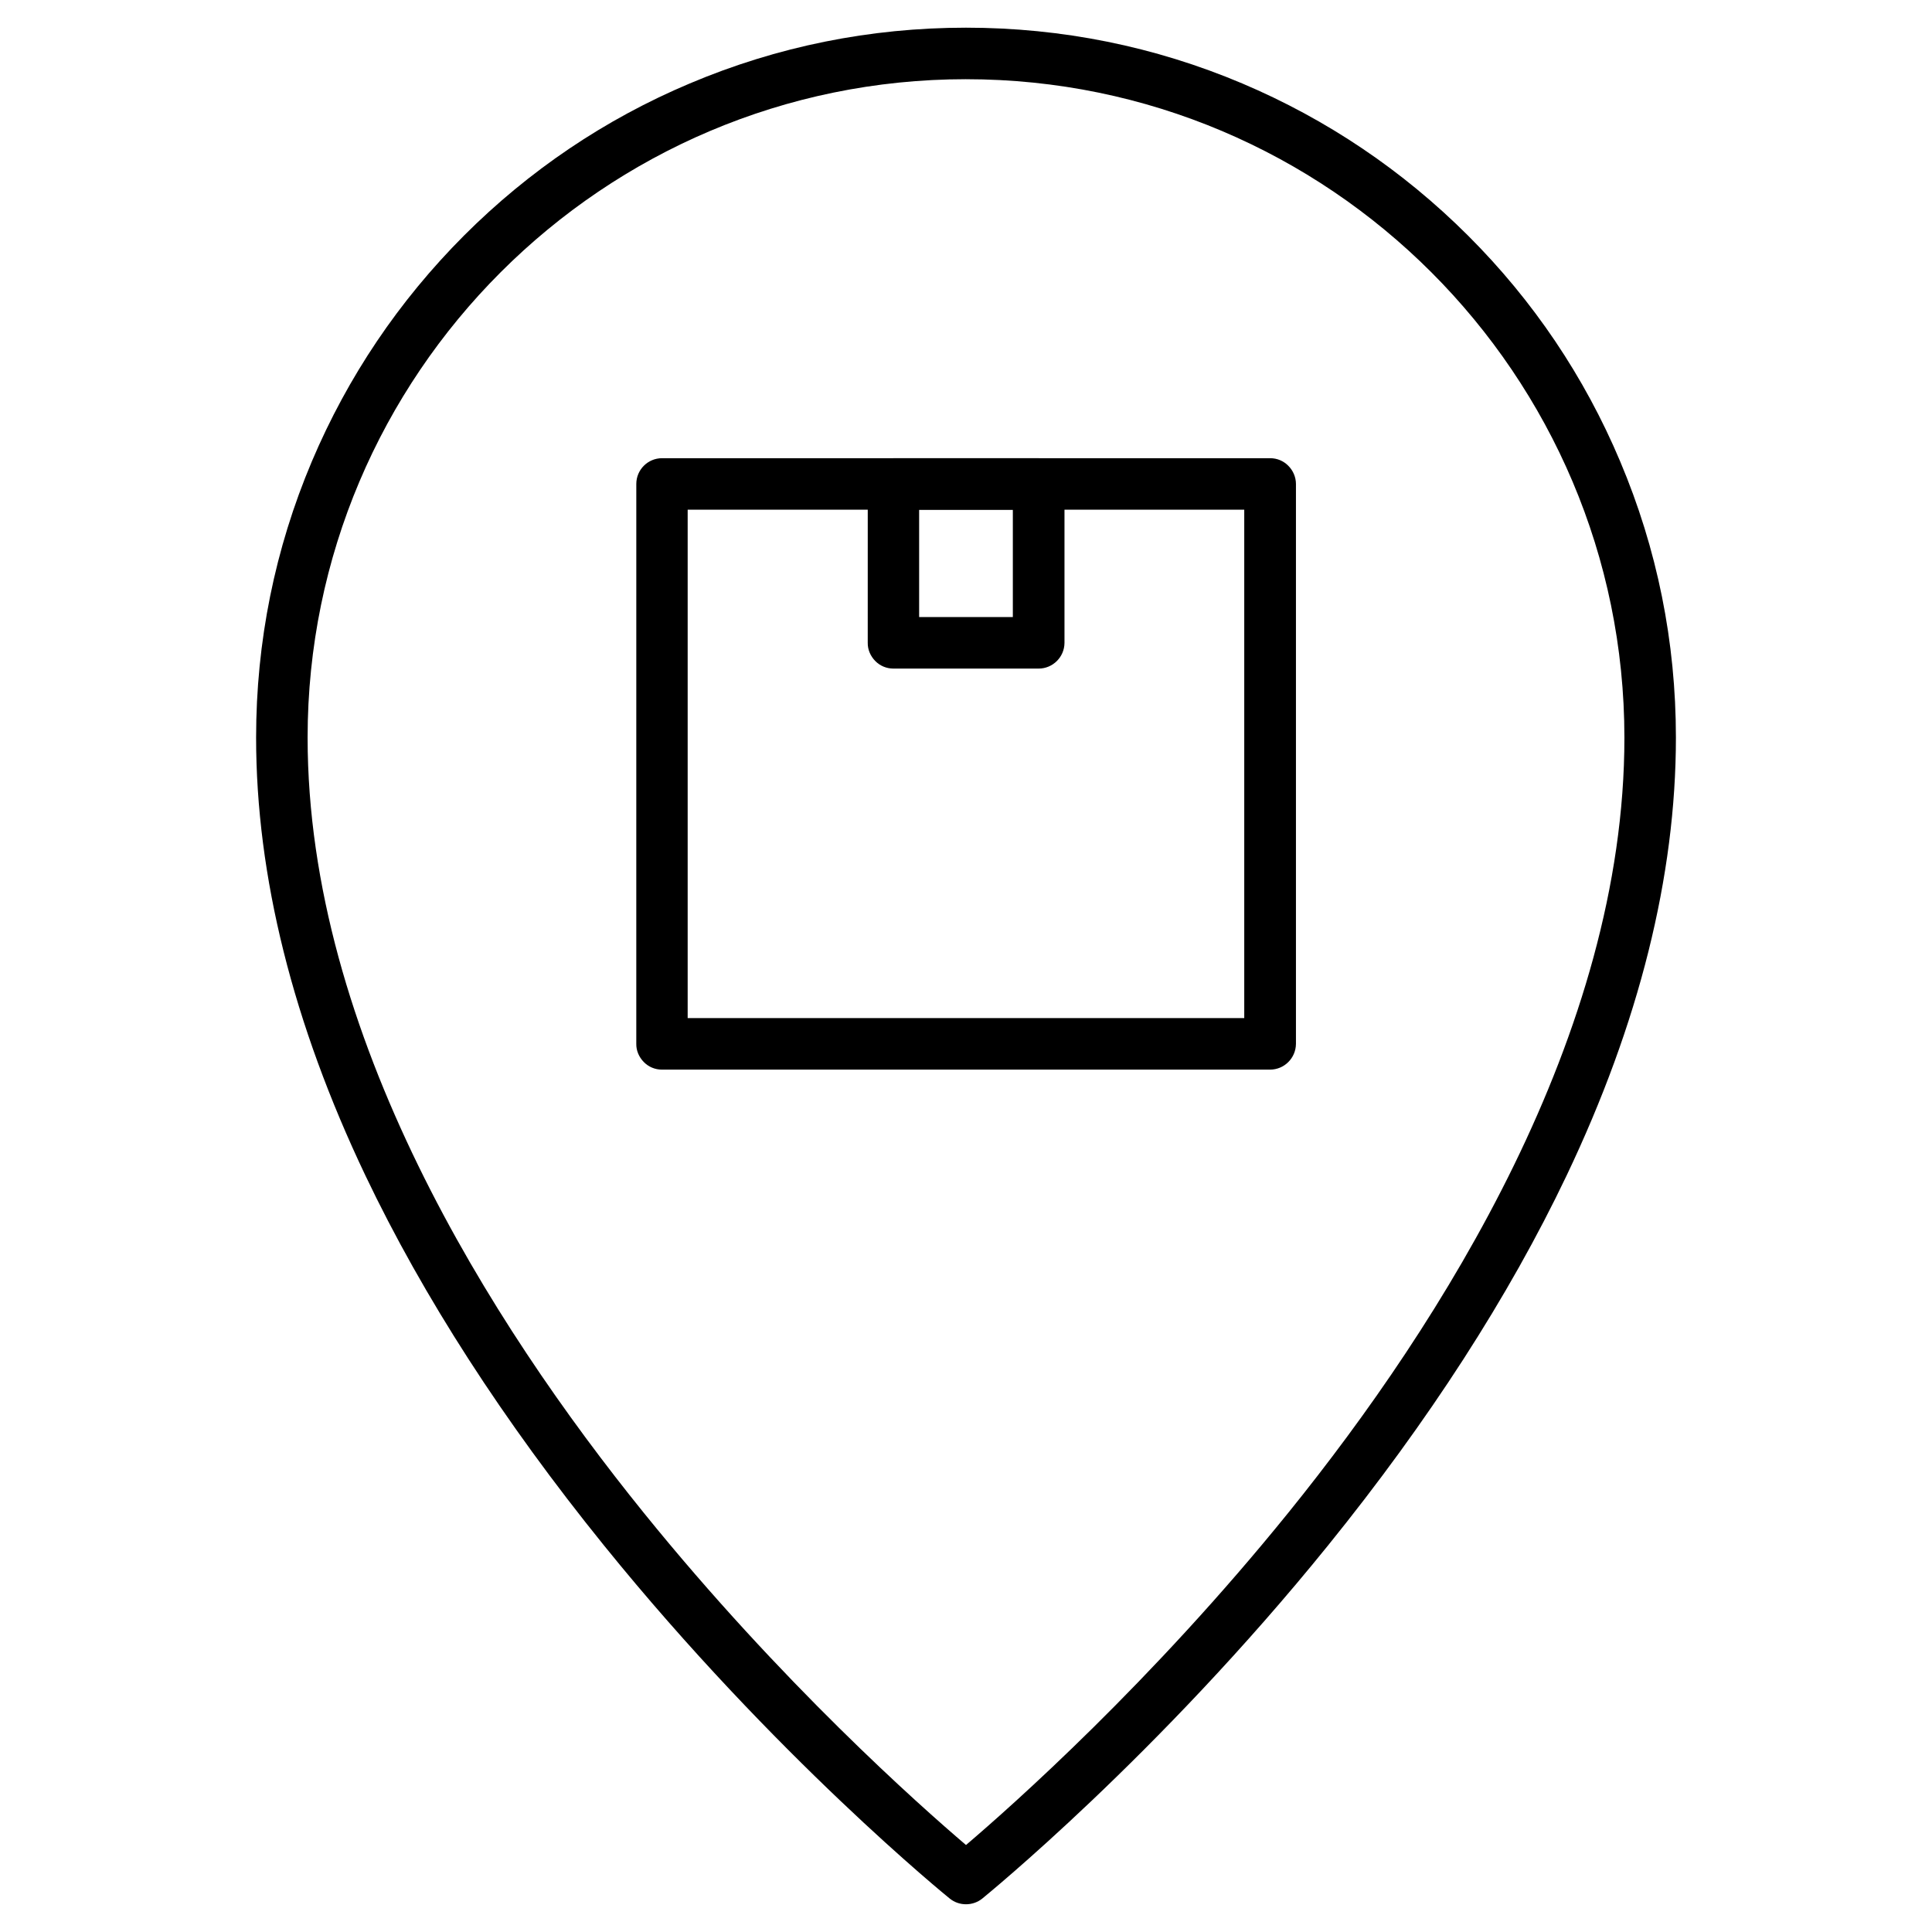 <?xml version="1.0" encoding="UTF-8"?>
<!-- Uploaded to: SVG Repo, www.svgrepo.com, Generator: SVG Repo Mixer Tools -->
<svg fill="#000000" width="800px" height="800px" version="1.1" viewBox="144 144 512 512" xmlns="http://www.w3.org/2000/svg">
 <g>
  <path d="m400 648.65c-1.527 0-3.023-0.488-4.289-1.496-0.453-0.359-46.414-37.641-91.66-93.609-26.652-32.957-47.91-65.918-63.188-97.965-19.242-40.371-28.992-79.438-28.992-116.11 0-25.387 4.973-50.023 14.789-73.23 9.492-22.395 23.047-42.516 40.305-59.809 17.258-17.258 37.379-30.848 59.809-40.305 23.203-9.816 47.84-14.789 73.227-14.789s50.023 4.973 73.23 14.789c22.395 9.492 42.516 23.047 59.809 40.305 17.293 17.258 30.848 37.379 40.305 59.809 9.816 23.207 14.789 47.844 14.789 73.23 0 36.664-9.75 75.734-28.992 116.11-15.277 32.047-36.535 65.008-63.188 97.965-45.246 55.973-91.207 93.223-91.66 93.609-1.273 1.008-2.766 1.496-4.293 1.496zm0-483.66c-96.211 0-174.48 78.27-174.48 174.48 0 78.723 48.465 155.21 89.125 205.49 36.371 44.984 73.07 77.523 85.355 87.988 12.285-10.465 49.113-43.133 85.52-88.184 40.598-50.25 88.965-126.64 88.965-205.26-0.004-96.242-78.273-174.51-174.48-174.51z"/>
  <path d="m480.57 427.46h-161.15c-1.82 0-3.543-0.715-4.812-2.016s-2.016-3.023-1.984-4.812l0.004-148.38c0-3.769 3.055-6.824 6.824-6.824h161.16c1.82 0 3.543 0.715 4.812 2.016 1.27 1.27 2.016 3.023 2.016 4.812v148.38c-0.035 3.769-3.09 6.824-6.863 6.824zm-154.33-13.652h147.5v-134.73h-147.5z"/>
  <path d="m419.24 321.18h-38.484c-1.82 0-3.543-0.715-4.812-2.016-1.27-1.301-2.016-3.023-1.984-4.812l0.004-42.09c0-3.769 3.055-6.824 6.824-6.824h38.484c1.82 0 3.543 0.715 4.812 2.016 1.27 1.27 2.016 3.023 2.016 4.844v42.094c-0.035 3.734-3.09 6.789-6.859 6.789zm-31.66-13.652h24.832v-28.438h-24.832z"/>
 </g>
</svg>